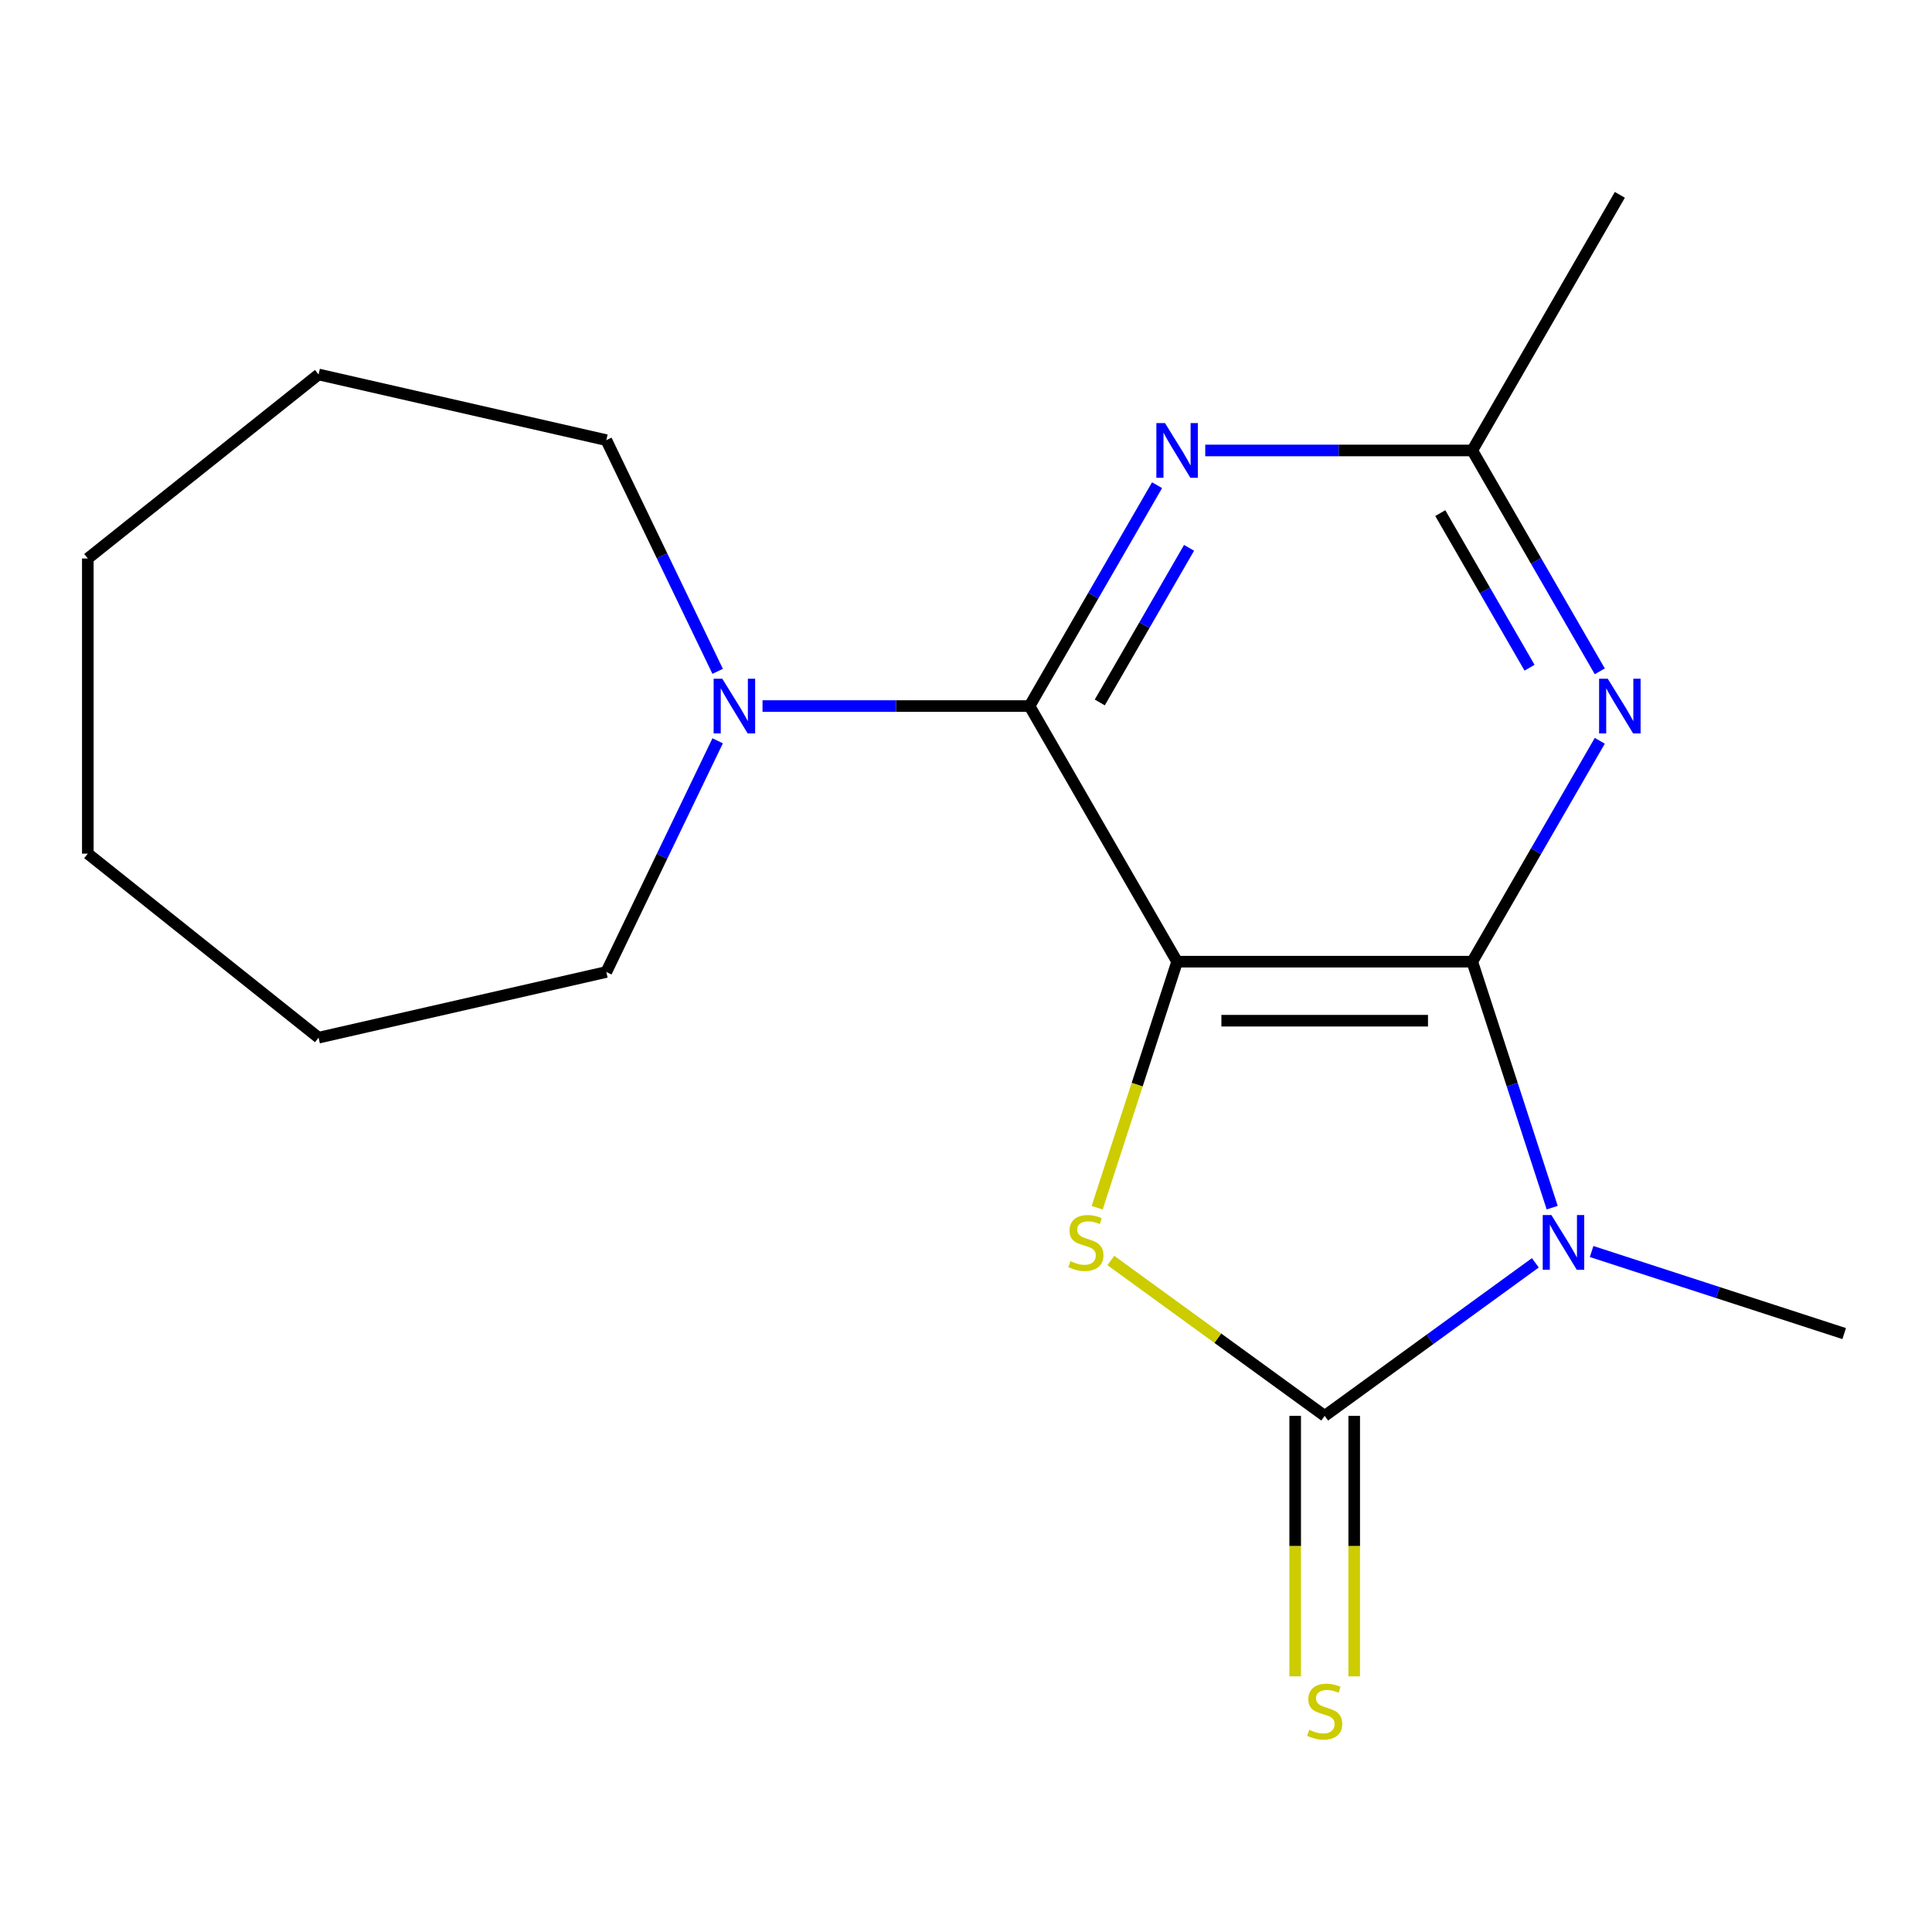 <?xml version='1.0' encoding='iso-8859-1'?>
<svg version='1.1' baseProfile='full'
              xmlns='http://www.w3.org/2000/svg'
                      xmlns:rdkit='http://www.rdkit.org/xml'
                      xmlns:xlink='http://www.w3.org/1999/xlink'
                  xml:space='preserve'
width='1000px' height='1000px' viewBox='0 0 1000 1000'>
<!-- END OF HEADER -->
<rect style='opacity:1.0;fill:#FFFFFF;stroke:none' width='1000' height='1000' x='0' y='0'> </rect>
<path class='bond-0' d='M 609.274,497.761 L 762.044,497.761' style='fill:none;fill-rule:evenodd;stroke:#000000;stroke-width:6px;stroke-linecap:butt;stroke-linejoin:miter;stroke-opacity:1' />
<path class='bond-0' d='M 632.19,528.315 L 739.129,528.315' style='fill:none;fill-rule:evenodd;stroke:#000000;stroke-width:6px;stroke-linecap:butt;stroke-linejoin:miter;stroke-opacity:1' />
<path class='bond-3' d='M 609.274,497.761 L 588.584,561.438' style='fill:none;fill-rule:evenodd;stroke:#000000;stroke-width:6px;stroke-linecap:butt;stroke-linejoin:miter;stroke-opacity:1' />
<path class='bond-3' d='M 588.584,561.438 L 567.894,625.115' style='fill:none;fill-rule:evenodd;stroke:#CCCC00;stroke-width:6px;stroke-linecap:butt;stroke-linejoin:miter;stroke-opacity:1' />
<path class='bond-4' d='M 609.274,497.761 L 532.889,365.458' style='fill:none;fill-rule:evenodd;stroke:#000000;stroke-width:6px;stroke-linecap:butt;stroke-linejoin:miter;stroke-opacity:1' />
<path class='bond-1' d='M 762.044,497.761 L 782.727,561.418' style='fill:none;fill-rule:evenodd;stroke:#000000;stroke-width:6px;stroke-linecap:butt;stroke-linejoin:miter;stroke-opacity:1' />
<path class='bond-1' d='M 782.727,561.418 L 803.411,625.075' style='fill:none;fill-rule:evenodd;stroke:#0000FF;stroke-width:6px;stroke-linecap:butt;stroke-linejoin:miter;stroke-opacity:1' />
<path class='bond-5' d='M 762.044,497.761 L 795.046,440.599' style='fill:none;fill-rule:evenodd;stroke:#000000;stroke-width:6px;stroke-linecap:butt;stroke-linejoin:miter;stroke-opacity:1' />
<path class='bond-5' d='M 795.046,440.599 L 828.049,383.438' style='fill:none;fill-rule:evenodd;stroke:#0000FF;stroke-width:6px;stroke-linecap:butt;stroke-linejoin:miter;stroke-opacity:1' />
<path class='bond-10' d='M 823.812,647.784 L 889.179,669.023' style='fill:none;fill-rule:evenodd;stroke:#0000FF;stroke-width:6px;stroke-linecap:butt;stroke-linejoin:miter;stroke-opacity:1' />
<path class='bond-10' d='M 889.179,669.023 L 954.545,690.262' style='fill:none;fill-rule:evenodd;stroke:#000000;stroke-width:6px;stroke-linecap:butt;stroke-linejoin:miter;stroke-opacity:1' />
<path class='bond-18' d='M 794.693,653.632 L 740.176,693.241' style='fill:none;fill-rule:evenodd;stroke:#0000FF;stroke-width:6px;stroke-linecap:butt;stroke-linejoin:miter;stroke-opacity:1' />
<path class='bond-18' d='M 740.176,693.241 L 685.659,732.85' style='fill:none;fill-rule:evenodd;stroke:#000000;stroke-width:6px;stroke-linecap:butt;stroke-linejoin:miter;stroke-opacity:1' />
<path class='bond-2' d='M 685.659,732.85 L 630.312,692.638' style='fill:none;fill-rule:evenodd;stroke:#000000;stroke-width:6px;stroke-linecap:butt;stroke-linejoin:miter;stroke-opacity:1' />
<path class='bond-2' d='M 630.312,692.638 L 574.965,652.426' style='fill:none;fill-rule:evenodd;stroke:#CCCC00;stroke-width:6px;stroke-linecap:butt;stroke-linejoin:miter;stroke-opacity:1' />
<path class='bond-9' d='M 670.382,732.85 L 670.382,800.265' style='fill:none;fill-rule:evenodd;stroke:#000000;stroke-width:6px;stroke-linecap:butt;stroke-linejoin:miter;stroke-opacity:1' />
<path class='bond-9' d='M 670.382,800.265 L 670.382,867.681' style='fill:none;fill-rule:evenodd;stroke:#CCCC00;stroke-width:6px;stroke-linecap:butt;stroke-linejoin:miter;stroke-opacity:1' />
<path class='bond-9' d='M 700.936,732.85 L 700.936,800.265' style='fill:none;fill-rule:evenodd;stroke:#000000;stroke-width:6px;stroke-linecap:butt;stroke-linejoin:miter;stroke-opacity:1' />
<path class='bond-9' d='M 700.936,800.265 L 700.936,867.681' style='fill:none;fill-rule:evenodd;stroke:#CCCC00;stroke-width:6px;stroke-linecap:butt;stroke-linejoin:miter;stroke-opacity:1' />
<path class='bond-6' d='M 532.889,365.458 L 565.891,308.297' style='fill:none;fill-rule:evenodd;stroke:#000000;stroke-width:6px;stroke-linecap:butt;stroke-linejoin:miter;stroke-opacity:1' />
<path class='bond-6' d='M 565.891,308.297 L 598.894,251.135' style='fill:none;fill-rule:evenodd;stroke:#0000FF;stroke-width:6px;stroke-linecap:butt;stroke-linejoin:miter;stroke-opacity:1' />
<path class='bond-6' d='M 569.25,363.587 L 592.352,323.574' style='fill:none;fill-rule:evenodd;stroke:#000000;stroke-width:6px;stroke-linecap:butt;stroke-linejoin:miter;stroke-opacity:1' />
<path class='bond-6' d='M 592.352,323.574 L 615.454,283.56' style='fill:none;fill-rule:evenodd;stroke:#0000FF;stroke-width:6px;stroke-linecap:butt;stroke-linejoin:miter;stroke-opacity:1' />
<path class='bond-7' d='M 532.889,365.458 L 463.784,365.458' style='fill:none;fill-rule:evenodd;stroke:#000000;stroke-width:6px;stroke-linecap:butt;stroke-linejoin:miter;stroke-opacity:1' />
<path class='bond-7' d='M 463.784,365.458 L 394.678,365.458' style='fill:none;fill-rule:evenodd;stroke:#0000FF;stroke-width:6px;stroke-linecap:butt;stroke-linejoin:miter;stroke-opacity:1' />
<path class='bond-19' d='M 828.049,347.479 L 795.046,290.317' style='fill:none;fill-rule:evenodd;stroke:#0000FF;stroke-width:6px;stroke-linecap:butt;stroke-linejoin:miter;stroke-opacity:1' />
<path class='bond-19' d='M 795.046,290.317 L 762.044,233.156' style='fill:none;fill-rule:evenodd;stroke:#000000;stroke-width:6px;stroke-linecap:butt;stroke-linejoin:miter;stroke-opacity:1' />
<path class='bond-19' d='M 791.687,345.608 L 768.586,305.594' style='fill:none;fill-rule:evenodd;stroke:#0000FF;stroke-width:6px;stroke-linecap:butt;stroke-linejoin:miter;stroke-opacity:1' />
<path class='bond-19' d='M 768.586,305.594 L 745.484,265.581' style='fill:none;fill-rule:evenodd;stroke:#000000;stroke-width:6px;stroke-linecap:butt;stroke-linejoin:miter;stroke-opacity:1' />
<path class='bond-8' d='M 623.833,233.156 L 692.939,233.156' style='fill:none;fill-rule:evenodd;stroke:#0000FF;stroke-width:6px;stroke-linecap:butt;stroke-linejoin:miter;stroke-opacity:1' />
<path class='bond-8' d='M 692.939,233.156 L 762.044,233.156' style='fill:none;fill-rule:evenodd;stroke:#000000;stroke-width:6px;stroke-linecap:butt;stroke-linejoin:miter;stroke-opacity:1' />
<path class='bond-11' d='M 371.461,383.438 L 342.648,443.268' style='fill:none;fill-rule:evenodd;stroke:#0000FF;stroke-width:6px;stroke-linecap:butt;stroke-linejoin:miter;stroke-opacity:1' />
<path class='bond-11' d='M 342.648,443.268 L 313.835,503.099' style='fill:none;fill-rule:evenodd;stroke:#000000;stroke-width:6px;stroke-linecap:butt;stroke-linejoin:miter;stroke-opacity:1' />
<path class='bond-12' d='M 371.461,347.479 L 342.648,287.648' style='fill:none;fill-rule:evenodd;stroke:#0000FF;stroke-width:6px;stroke-linecap:butt;stroke-linejoin:miter;stroke-opacity:1' />
<path class='bond-12' d='M 342.648,287.648 L 313.835,227.817' style='fill:none;fill-rule:evenodd;stroke:#000000;stroke-width:6px;stroke-linecap:butt;stroke-linejoin:miter;stroke-opacity:1' />
<path class='bond-13' d='M 762.044,233.156 L 838.429,100.853' style='fill:none;fill-rule:evenodd;stroke:#000000;stroke-width:6px;stroke-linecap:butt;stroke-linejoin:miter;stroke-opacity:1' />
<path class='bond-15' d='M 313.835,503.099 L 164.895,537.094' style='fill:none;fill-rule:evenodd;stroke:#000000;stroke-width:6px;stroke-linecap:butt;stroke-linejoin:miter;stroke-opacity:1' />
<path class='bond-14' d='M 313.835,227.817 L 164.895,193.823' style='fill:none;fill-rule:evenodd;stroke:#000000;stroke-width:6px;stroke-linecap:butt;stroke-linejoin:miter;stroke-opacity:1' />
<path class='bond-17' d='M 164.895,193.823 L 45.455,289.073' style='fill:none;fill-rule:evenodd;stroke:#000000;stroke-width:6px;stroke-linecap:butt;stroke-linejoin:miter;stroke-opacity:1' />
<path class='bond-16' d='M 164.895,537.094 L 45.455,441.843' style='fill:none;fill-rule:evenodd;stroke:#000000;stroke-width:6px;stroke-linecap:butt;stroke-linejoin:miter;stroke-opacity:1' />
<path class='bond-20' d='M 45.455,441.843 L 45.455,289.073' style='fill:none;fill-rule:evenodd;stroke:#000000;stroke-width:6px;stroke-linecap:butt;stroke-linejoin:miter;stroke-opacity:1' />
<path  class='atom-2' d='M 802.993 628.894
L 812.273 643.894
Q 813.193 645.374, 814.673 648.054
Q 816.153 650.734, 816.233 650.894
L 816.233 628.894
L 819.993 628.894
L 819.993 657.214
L 816.113 657.214
L 806.153 640.814
Q 804.993 638.894, 803.753 636.694
Q 802.553 634.494, 802.193 633.814
L 802.193 657.214
L 798.513 657.214
L 798.513 628.894
L 802.993 628.894
' fill='#0000FF'/>
<path  class='atom-4' d='M 554.066 652.774
Q 554.386 652.894, 555.706 653.454
Q 557.026 654.014, 558.466 654.374
Q 559.946 654.694, 561.386 654.694
Q 564.066 654.694, 565.626 653.414
Q 567.186 652.094, 567.186 649.814
Q 567.186 648.254, 566.386 647.294
Q 565.626 646.334, 564.426 645.814
Q 563.226 645.294, 561.226 644.694
Q 558.706 643.934, 557.186 643.214
Q 555.706 642.494, 554.626 640.974
Q 553.586 639.454, 553.586 636.894
Q 553.586 633.334, 555.986 631.134
Q 558.426 628.934, 563.226 628.934
Q 566.506 628.934, 570.226 630.494
L 569.306 633.574
Q 565.906 632.174, 563.346 632.174
Q 560.586 632.174, 559.066 633.334
Q 557.546 634.454, 557.586 636.414
Q 557.586 637.934, 558.346 638.854
Q 559.146 639.774, 560.266 640.294
Q 561.426 640.814, 563.346 641.414
Q 565.906 642.214, 567.426 643.014
Q 568.946 643.814, 570.026 645.454
Q 571.146 647.054, 571.146 649.814
Q 571.146 653.734, 568.506 655.854
Q 565.906 657.934, 561.546 657.934
Q 559.026 657.934, 557.106 657.374
Q 555.226 656.854, 552.986 655.934
L 554.066 652.774
' fill='#CCCC00'/>
<path  class='atom-6' d='M 832.169 351.298
L 841.449 366.298
Q 842.369 367.778, 843.849 370.458
Q 845.329 373.138, 845.409 373.298
L 845.409 351.298
L 849.169 351.298
L 849.169 379.618
L 845.289 379.618
L 835.329 363.218
Q 834.169 361.298, 832.929 359.098
Q 831.729 356.898, 831.369 356.218
L 831.369 379.618
L 827.689 379.618
L 827.689 351.298
L 832.169 351.298
' fill='#0000FF'/>
<path  class='atom-7' d='M 603.014 218.996
L 612.294 233.996
Q 613.214 235.476, 614.694 238.156
Q 616.174 240.836, 616.254 240.996
L 616.254 218.996
L 620.014 218.996
L 620.014 247.316
L 616.134 247.316
L 606.174 230.916
Q 605.014 228.996, 603.774 226.796
Q 602.574 224.596, 602.214 223.916
L 602.214 247.316
L 598.534 247.316
L 598.534 218.996
L 603.014 218.996
' fill='#0000FF'/>
<path  class='atom-8' d='M 373.859 351.298
L 383.139 366.298
Q 384.059 367.778, 385.539 370.458
Q 387.019 373.138, 387.099 373.298
L 387.099 351.298
L 390.859 351.298
L 390.859 379.618
L 386.979 379.618
L 377.019 363.218
Q 375.859 361.298, 374.619 359.098
Q 373.419 356.898, 373.059 356.218
L 373.059 379.618
L 369.379 379.618
L 369.379 351.298
L 373.859 351.298
' fill='#0000FF'/>
<path  class='atom-10' d='M 677.659 895.34
Q 677.979 895.46, 679.299 896.02
Q 680.619 896.58, 682.059 896.94
Q 683.539 897.26, 684.979 897.26
Q 687.659 897.26, 689.219 895.98
Q 690.779 894.66, 690.779 892.38
Q 690.779 890.82, 689.979 889.86
Q 689.219 888.9, 688.019 888.38
Q 686.819 887.86, 684.819 887.26
Q 682.299 886.5, 680.779 885.78
Q 679.299 885.06, 678.219 883.54
Q 677.179 882.02, 677.179 879.46
Q 677.179 875.9, 679.579 873.7
Q 682.019 871.5, 686.819 871.5
Q 690.099 871.5, 693.819 873.06
L 692.899 876.14
Q 689.499 874.74, 686.939 874.74
Q 684.179 874.74, 682.659 875.9
Q 681.139 877.02, 681.179 878.98
Q 681.179 880.5, 681.939 881.42
Q 682.739 882.34, 683.859 882.86
Q 685.019 883.38, 686.939 883.98
Q 689.499 884.78, 691.019 885.58
Q 692.539 886.38, 693.619 888.02
Q 694.739 889.62, 694.739 892.38
Q 694.739 896.3, 692.099 898.42
Q 689.499 900.5, 685.139 900.5
Q 682.619 900.5, 680.699 899.94
Q 678.819 899.42, 676.579 898.5
L 677.659 895.34
' fill='#CCCC00'/>
</svg>
